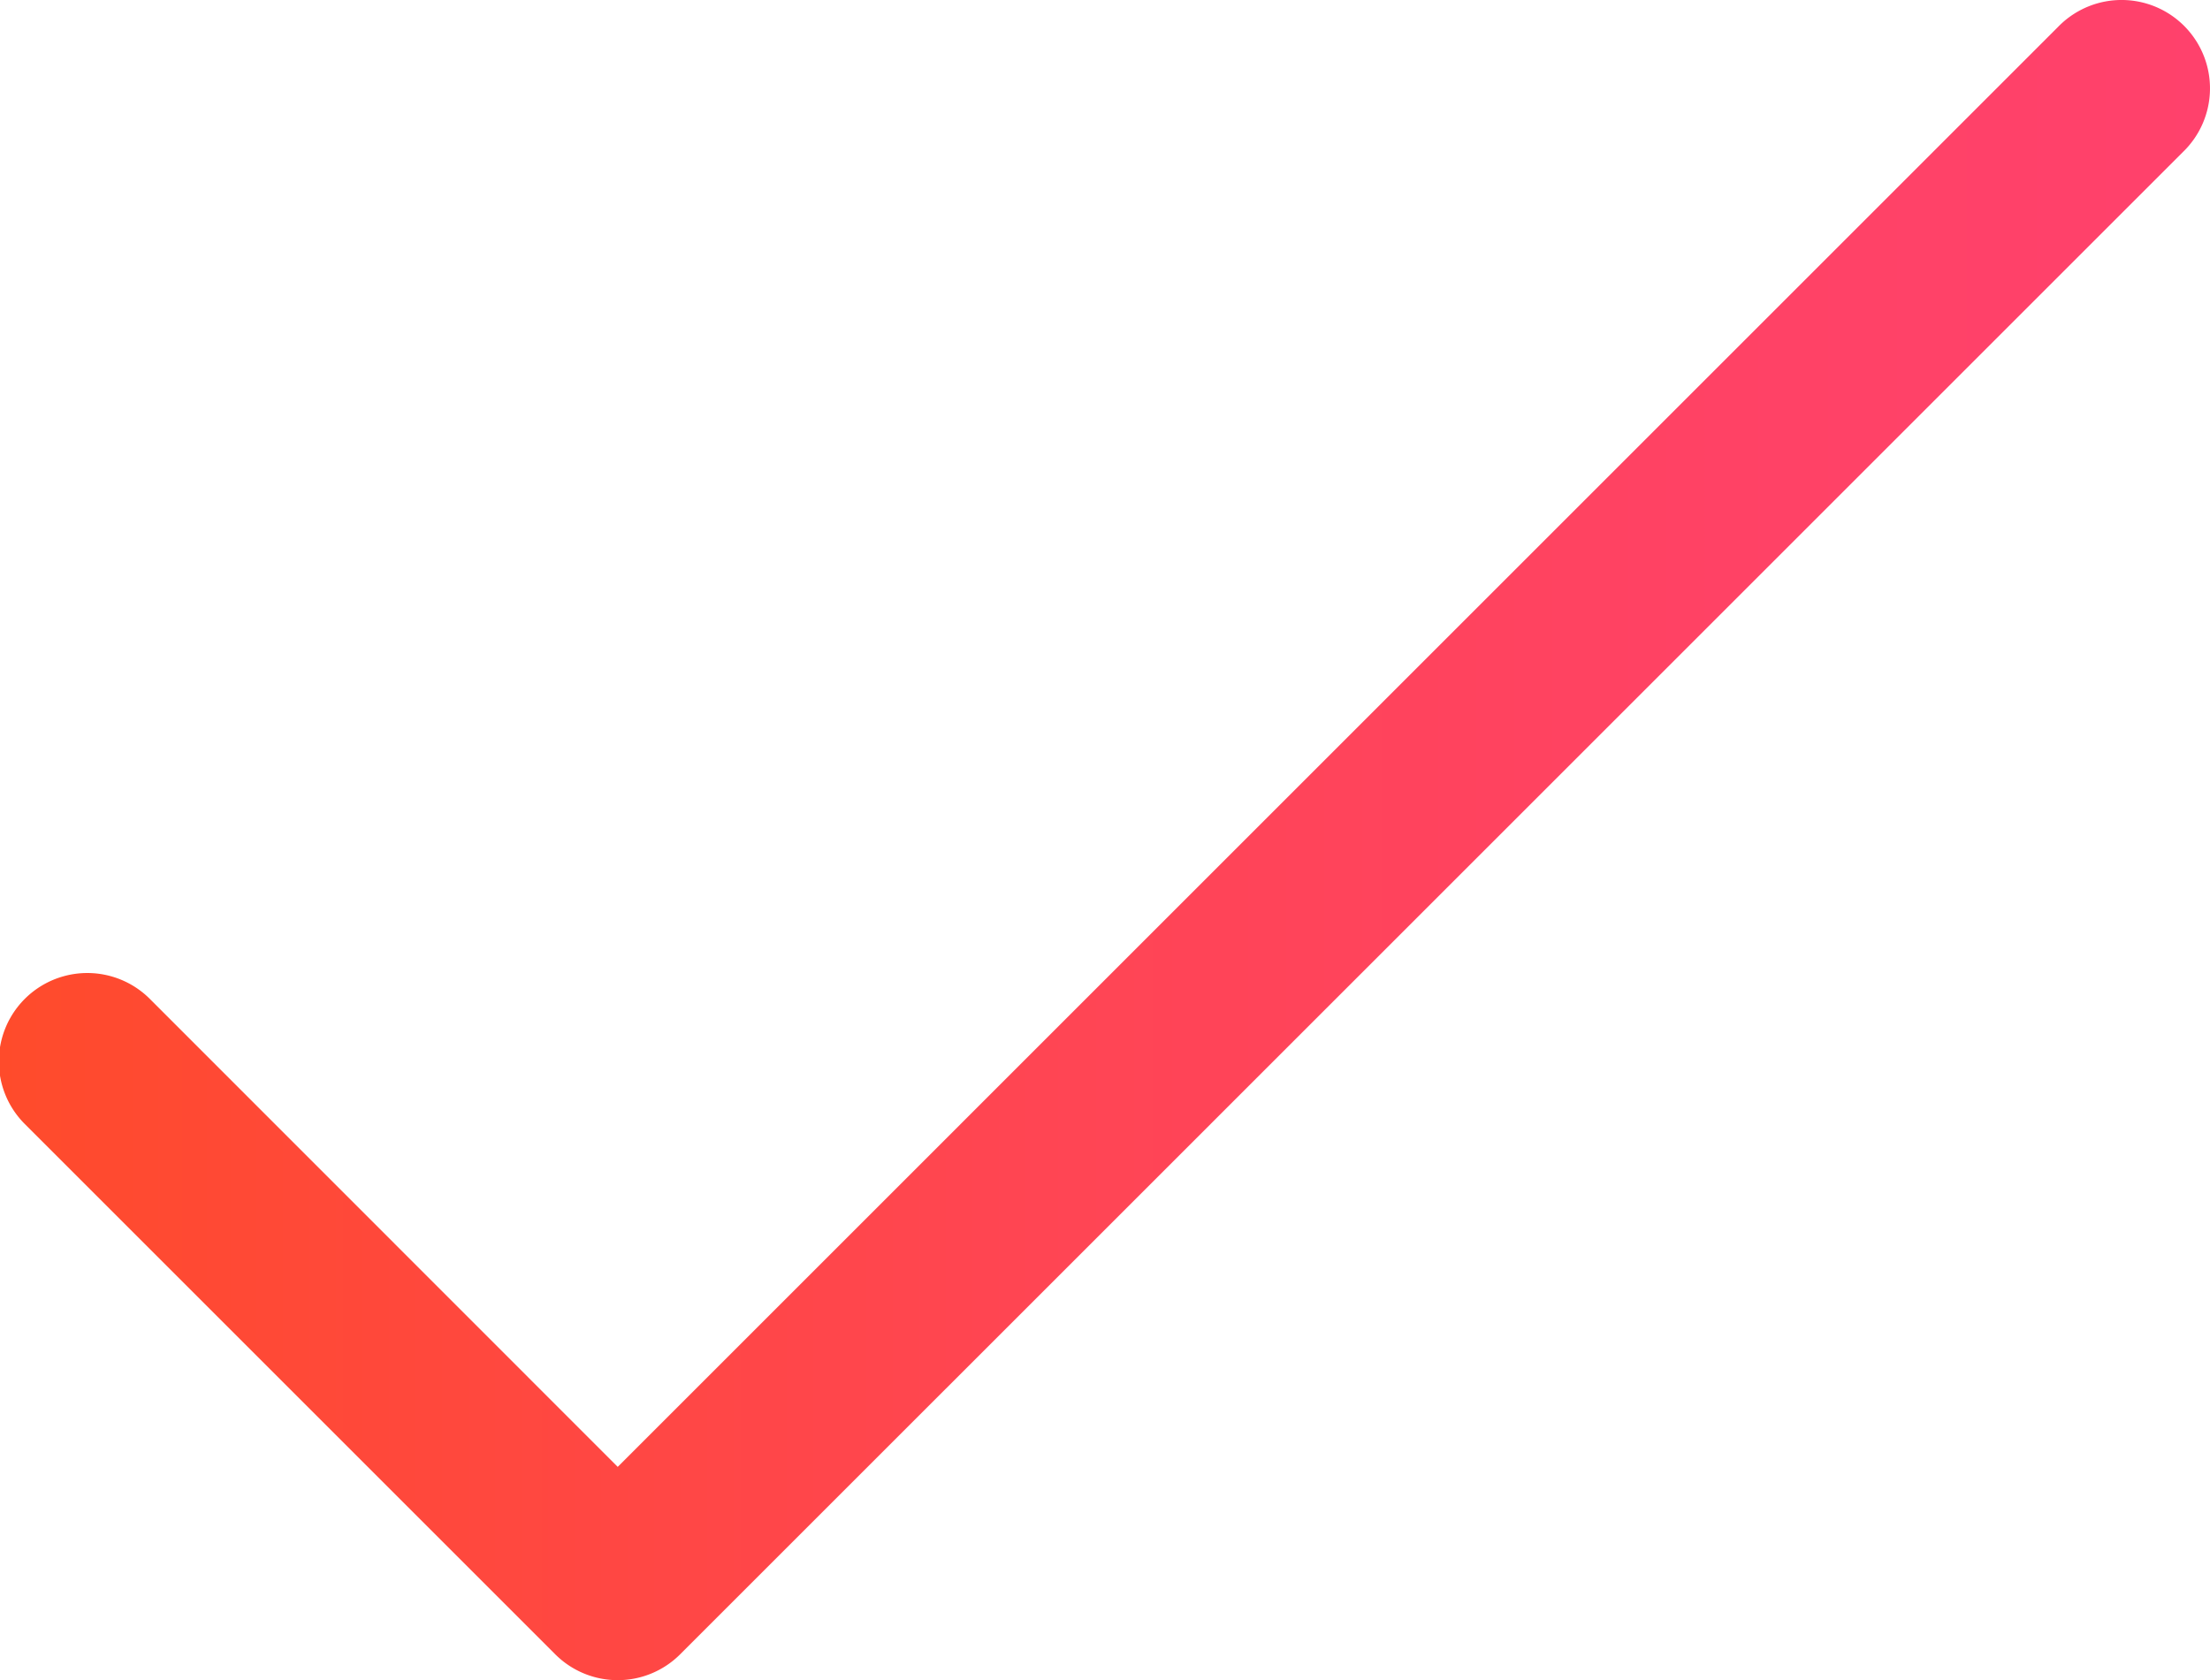 <?xml version="1.0" encoding="UTF-8"?> <svg xmlns="http://www.w3.org/2000/svg" xmlns:xlink="http://www.w3.org/1999/xlink" id="Capa_1" data-name="Capa 1" viewBox="0 0 426.67 324.47"> <defs> <style>.cls-1{fill:url(#linear-gradient);}</style> <linearGradient id="linear-gradient" y1="213.33" x2="426.67" y2="213.33" gradientUnits="userSpaceOnUse"> <stop offset="0" stop-color="#ff4b2b"></stop> <stop offset="0.11" stop-color="#ff4935"></stop> <stop offset="0.47" stop-color="#ff4553"></stop> <stop offset="0.78" stop-color="#ff4265"></stop> <stop offset="1" stop-color="#ff416c"></stop> </linearGradient> </defs> <title>tick (3)</title> <path class="cls-1" d="M421.88,56.31a17.07,17.07,0,0,0-24.14-.42q-.21.2-.42.42L119.26,334.38,28.92,244A17.07,17.07,0,0,0,4.79,268.17l102.4,102.4a17.05,17.05,0,0,0,24.13,0L421.46,80.44A17.07,17.07,0,0,0,421.88,56.31Z" transform="translate(0 -51.1)"></path> </svg> 